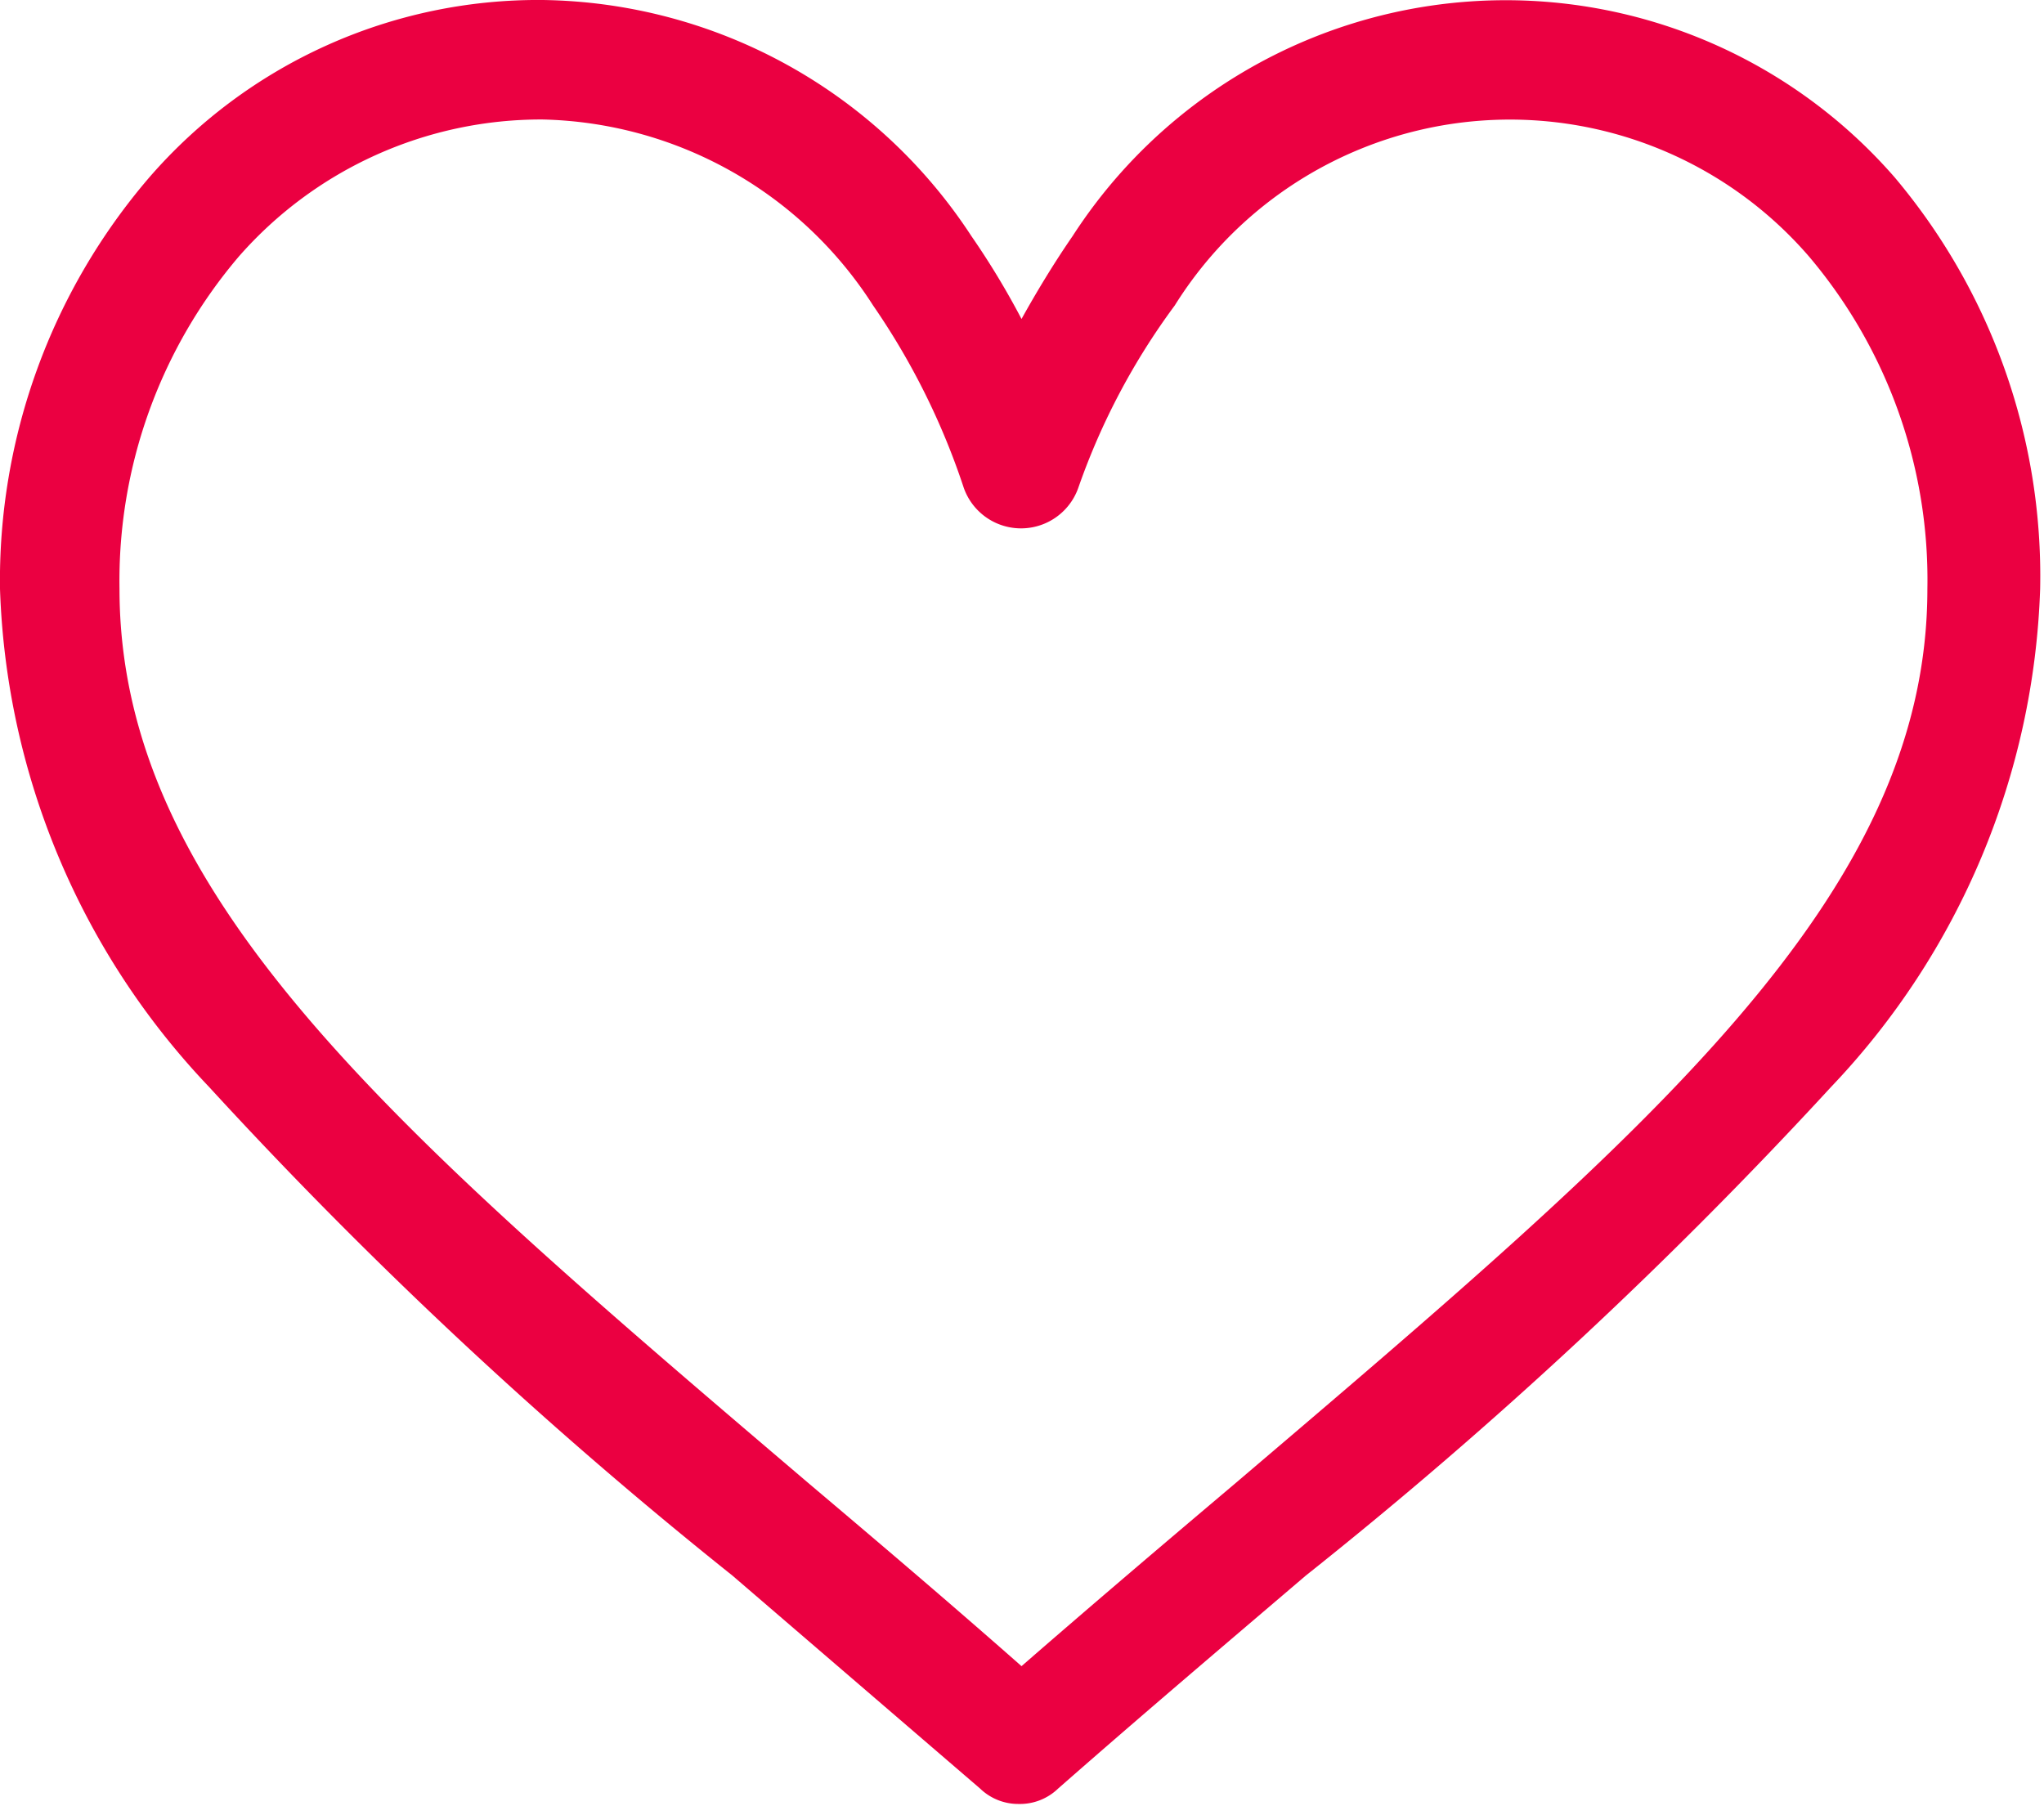 <svg xmlns="http://www.w3.org/2000/svg" viewBox="0 0 21.21 18.74"><defs><style>.cls-1{fill:#eb0041;}</style></defs><title>save</title><g id="Layer_2" data-name="Layer 2"><g id="Layer_2-2" data-name="Layer 2"><path class="cls-1" d="M19.66,1.84a5.35,5.35,0,0,0-8.53.61c-.2.29-.38.59-.53.86a8.21,8.21,0,0,0-.52-.86A5.4,5.4,0,0,0,5.63,0,5.34,5.34,0,0,0,1.55,1.84,6.42,6.42,0,0,0,0,6.11a7.87,7.87,0,0,0,2.17,5.17A48,48,0,0,0,7.6,16.35l2.57,2.21,0,0a.57.57,0,0,0,.4.16.57.57,0,0,0,.41-.16l0,0c.9-.79,1.75-1.51,2.57-2.21A48,48,0,0,0,19,11.28a7.87,7.87,0,0,0,2.17-5.17A6.42,6.42,0,0,0,19.66,1.84ZM12.81,15.4c-.71.6-1.44,1.22-2.21,1.89C9.84,16.62,9.11,16,8.4,15.4,4.09,11.73,1.24,9.3,1.24,6.11A5.19,5.19,0,0,1,2.48,2.66,4.17,4.17,0,0,1,5.63,1.24,4.18,4.18,0,0,1,9.06,3.17,7.44,7.44,0,0,1,10,5.06a.63.63,0,0,0,1.19,0,7.11,7.11,0,0,1,1-1.89,4.1,4.1,0,0,1,6.58-.51A5.19,5.19,0,0,1,20,6.11C20,9.3,17.12,11.73,12.81,15.4Z"/></g></g></svg>